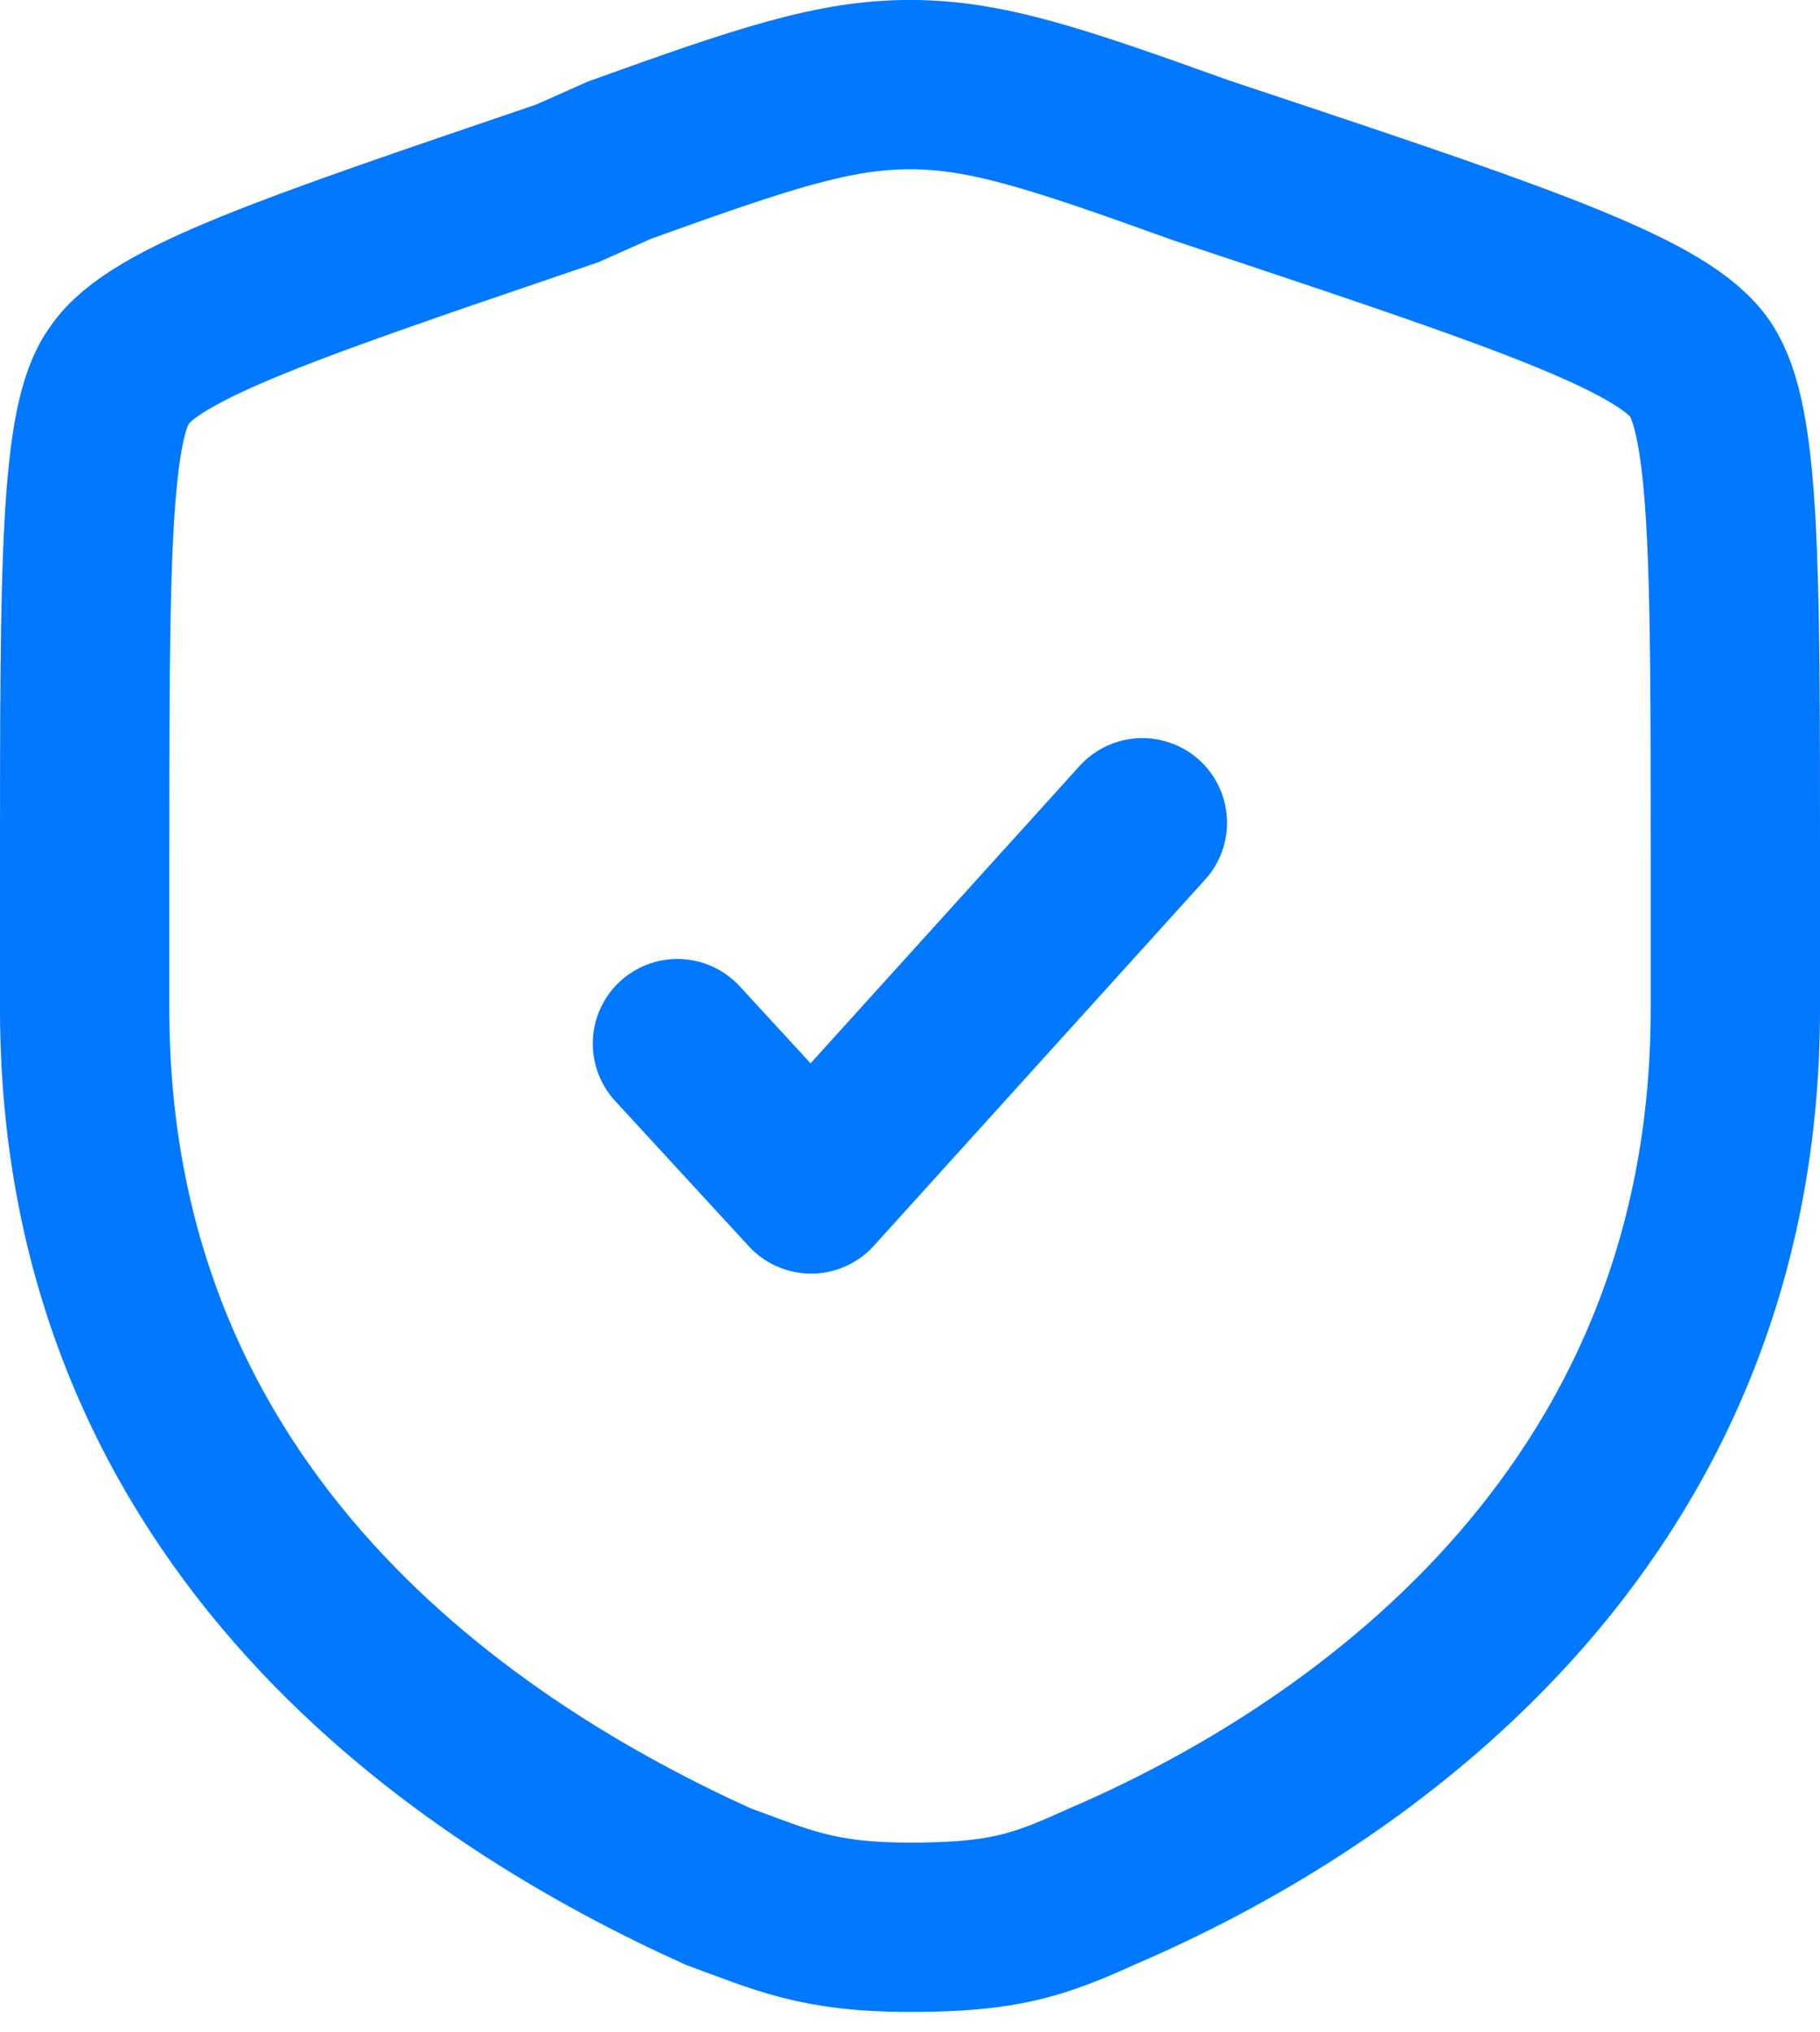 <svg width="43" height="48" viewBox="0 0 43 48" fill="none" xmlns="http://www.w3.org/2000/svg">
<path d="M2 20.4C2 13.397 2 9.964 2.824 8.865C3.648 7.629 6.944 6.531 13.398 4.334L14.634 3.784C18.067 2.548 19.715 1.999 21.5 1.999C23.285 1.999 24.933 2.548 28.366 3.784L29.602 4.196C36.194 6.393 39.352 7.492 40.176 8.728C41 9.964 41 13.397 41 20.263V23.834C41 36.055 31.799 42.098 26.032 44.569C24.521 45.256 23.697 45.531 21.5 45.531C19.303 45.531 18.479 45.119 16.968 44.569C11.201 41.96 2 36.055 2 23.834V20.4Z" stroke="#0078FF" stroke-width="4"/>
<path d="M16.005 24.655L19.163 28.088L26.99 19.437" stroke="#0078FF" stroke-width="4" stroke-linecap="round" stroke-linejoin="round"/>
</svg>
